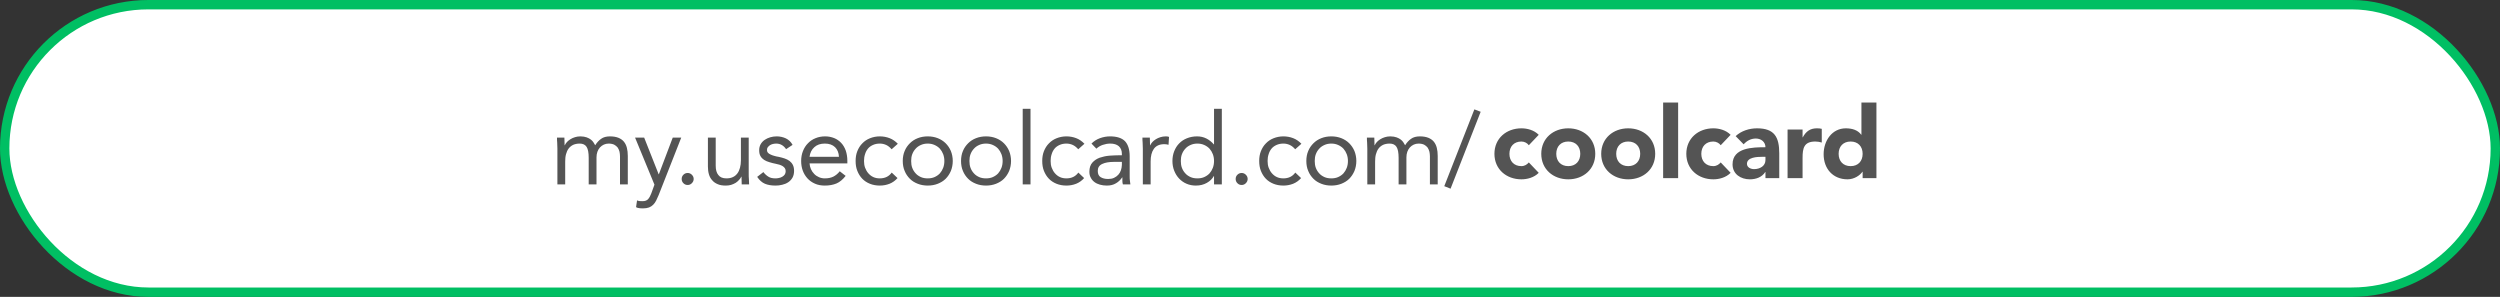 <svg width="800" height="95" viewBox="0 0 800 95" fill="none" xmlns="http://www.w3.org/2000/svg">
<rect x="0" y="0" width="800" height="95" fill="#333333" stroke="none"/>
<rect x="1.5" y="1.5" width="797" height="92" rx="46" fill="white" stroke="#00BF63" stroke-width="3"/>
<path d="M178.368 47.576C178.368 46.904 178.336 46.264 178.304 45.656C178.24 45.08 178.24 44.536 178.24 44.024H180.608C180.608 44.44 180.608 44.856 180.64 45.24C180.64 45.656 180.672 46.072 180.672 46.488H180.736C180.896 46.136 181.12 45.784 181.44 45.432C181.76 45.112 182.112 44.792 182.56 44.536C182.976 44.28 183.456 44.056 184 43.896C184.512 43.736 185.088 43.64 185.728 43.64C186.528 43.64 187.2 43.768 187.744 43.96C188.288 44.152 188.736 44.408 189.12 44.696C189.472 44.984 189.76 45.304 189.952 45.624C190.144 45.944 190.336 46.232 190.464 46.488C191.008 45.592 191.648 44.92 192.384 44.408C193.088 43.896 194.048 43.64 195.2 43.64C196.256 43.64 197.152 43.8 197.888 44.088C198.592 44.376 199.2 44.792 199.648 45.336C200.096 45.88 200.416 46.552 200.608 47.32C200.8 48.088 200.896 48.952 200.896 49.912V59H198.4V50.04C198.4 49.528 198.336 49.048 198.24 48.536C198.112 48.056 197.92 47.608 197.664 47.224C197.376 46.84 196.992 46.552 196.544 46.296C196.064 46.072 195.456 45.944 194.752 45.944C194.208 45.944 193.696 46.072 193.248 46.264C192.768 46.488 192.352 46.776 192 47.16C191.648 47.544 191.36 48.024 191.168 48.568C190.976 49.112 190.88 49.72 190.88 50.36V59H188.384V50.52C188.384 48.856 188.16 47.704 187.712 47C187.264 46.296 186.528 45.944 185.504 45.944C184.672 45.944 183.968 46.104 183.392 46.36C182.816 46.648 182.336 47.032 181.952 47.544C181.568 48.056 181.312 48.664 181.12 49.368C180.928 50.072 180.864 50.872 180.864 51.704V59H178.368V47.576ZM210.77 62.424C210.514 63.064 210.226 63.672 209.97 64.184C209.714 64.696 209.394 65.144 209.01 65.528C208.626 65.912 208.178 66.2 207.666 66.392C207.154 66.584 206.514 66.68 205.778 66.68C205.394 66.68 205.01 66.68 204.626 66.616C204.242 66.584 203.858 66.488 203.538 66.296L203.858 64.12C204.114 64.248 204.37 64.312 204.658 64.344C204.914 64.376 205.234 64.376 205.618 64.376C206.418 64.376 207.026 64.152 207.41 63.704C207.794 63.256 208.114 62.68 208.402 61.912L209.426 59.096L203.218 44.024H206.13L210.77 55.768H210.834L215.282 44.024H218.002L210.77 62.424ZM220.057 55.352C220.569 55.352 221.017 55.544 221.401 55.928C221.785 56.312 221.977 56.76 221.977 57.272C221.977 57.816 221.753 58.264 221.369 58.648C220.985 59.032 220.537 59.192 220.057 59.192C219.545 59.192 219.097 59.032 218.713 58.648C218.329 58.264 218.137 57.816 218.137 57.272C218.137 56.76 218.297 56.312 218.681 55.928C219.065 55.544 219.513 55.352 220.057 55.352ZM239.587 55.448C239.587 56.152 239.587 56.792 239.651 57.368C239.683 57.976 239.715 58.52 239.715 59H237.347C237.347 58.616 237.315 58.2 237.315 57.784C237.283 57.4 237.283 56.984 237.283 56.536H237.219C237.027 56.92 236.803 57.272 236.483 57.592C236.163 57.944 235.811 58.264 235.395 58.52C234.947 58.776 234.467 59 233.955 59.16C233.411 59.32 232.835 59.384 232.227 59.384C231.235 59.384 230.371 59.256 229.667 58.936C228.963 58.648 228.355 58.232 227.907 57.688C227.427 57.176 227.075 56.536 226.851 55.768C226.627 55 226.531 54.168 226.531 53.272V44.024H229.027V53.016C229.027 54.296 229.283 55.288 229.859 55.992C230.403 56.728 231.267 57.08 232.451 57.08C233.251 57.08 233.955 56.952 234.531 56.664C235.107 56.408 235.587 55.992 235.971 55.48C236.355 54.968 236.611 54.36 236.803 53.656C236.995 52.952 237.091 52.184 237.091 51.32V44.024H239.587V55.448ZM244.28 55.064C244.76 55.704 245.304 56.184 245.88 56.536C246.456 56.92 247.224 57.08 248.12 57.08C248.504 57.08 248.888 57.048 249.272 56.952C249.656 56.888 250.04 56.728 250.36 56.536C250.68 56.344 250.936 56.12 251.128 55.832C251.32 55.544 251.416 55.192 251.416 54.776C251.416 54.392 251.32 54.04 251.128 53.784C250.936 53.528 250.712 53.336 250.424 53.144C250.104 52.952 249.784 52.824 249.4 52.696C249.016 52.6 248.6 52.504 248.216 52.408C247.512 52.28 246.84 52.088 246.2 51.896C245.56 51.704 244.984 51.48 244.504 51.16C244.024 50.84 243.64 50.456 243.352 49.944C243.064 49.464 242.936 48.824 242.936 48.056C242.936 47.352 243.096 46.712 243.416 46.136C243.736 45.592 244.152 45.144 244.696 44.76C245.208 44.408 245.816 44.12 246.488 43.928C247.128 43.736 247.832 43.64 248.536 43.64C249.592 43.64 250.584 43.864 251.48 44.28C252.376 44.728 253.112 45.4 253.624 46.36L251.544 47.736C251.224 47.224 250.776 46.776 250.264 46.456C249.752 46.136 249.112 45.944 248.376 45.944C248.024 45.944 247.672 46.008 247.32 46.072C246.968 46.168 246.648 46.296 246.392 46.456C246.104 46.648 245.88 46.872 245.688 47.128C245.496 47.384 245.432 47.704 245.432 48.024C245.432 48.344 245.528 48.632 245.72 48.856C245.912 49.08 246.2 49.272 246.552 49.432C246.904 49.624 247.32 49.752 247.768 49.88C248.216 50.008 248.696 50.136 249.208 50.2C249.848 50.328 250.488 50.52 251.096 50.712C251.672 50.904 252.216 51.192 252.664 51.512C253.112 51.864 253.464 52.28 253.72 52.792C253.976 53.304 254.104 53.944 254.104 54.68C254.104 55.544 253.912 56.28 253.592 56.856C253.24 57.464 252.792 57.944 252.216 58.328C251.64 58.712 251 58.968 250.296 59.128C249.592 59.32 248.856 59.384 248.12 59.384C246.84 59.384 245.72 59.192 244.792 58.808C243.864 58.424 243.032 57.688 242.296 56.6L244.28 55.064ZM270.609 56.28C269.713 57.432 268.721 58.264 267.665 58.712C266.577 59.16 265.361 59.384 263.953 59.384C262.769 59.384 261.713 59.192 260.785 58.776C259.825 58.36 259.025 57.784 258.385 57.08C257.745 56.376 257.233 55.544 256.881 54.584C256.529 53.624 256.369 52.6 256.369 51.512C256.369 50.36 256.561 49.304 256.945 48.344C257.329 47.384 257.841 46.552 258.545 45.848C259.217 45.144 260.017 44.6 260.977 44.216C261.905 43.832 262.929 43.64 264.049 43.64C265.073 43.64 266.033 43.832 266.929 44.184C267.793 44.536 268.529 45.048 269.169 45.72C269.809 46.392 270.289 47.224 270.641 48.184C270.961 49.144 271.153 50.264 271.153 51.48V52.28H259.057C259.089 52.92 259.249 53.56 259.505 54.136C259.761 54.712 260.113 55.224 260.561 55.672C260.977 56.12 261.489 56.44 262.065 56.696C262.641 56.952 263.249 57.08 263.953 57.08C265.041 57.08 265.937 56.888 266.705 56.504C267.441 56.12 268.113 55.576 268.721 54.808L270.609 56.28ZM268.465 50.168C268.401 48.888 267.985 47.864 267.217 47.096C266.417 46.328 265.329 45.944 263.953 45.944C262.545 45.944 261.425 46.328 260.593 47.096C259.729 47.864 259.217 48.888 259.057 50.168H268.465ZM285.318 47.768C284.774 47.128 284.198 46.68 283.59 46.392C282.95 46.104 282.278 45.944 281.542 45.944C280.71 45.944 279.974 46.104 279.334 46.392C278.694 46.68 278.15 47.064 277.734 47.576C277.318 48.088 276.998 48.696 276.806 49.368C276.582 50.04 276.486 50.744 276.486 51.512C276.486 52.28 276.582 53.016 276.838 53.688C277.094 54.36 277.414 54.936 277.862 55.448C278.31 55.96 278.822 56.376 279.462 56.664C280.07 56.952 280.774 57.08 281.542 57.08C283.174 57.08 284.454 56.472 285.35 55.224L287.206 56.984C286.47 57.816 285.606 58.424 284.646 58.808C283.654 59.192 282.63 59.384 281.542 59.384C280.39 59.384 279.334 59.192 278.374 58.808C277.414 58.424 276.582 57.88 275.91 57.176C275.238 56.472 274.726 55.64 274.342 54.68C273.958 53.72 273.798 52.664 273.798 51.512C273.798 50.392 273.958 49.336 274.342 48.376C274.726 47.416 275.238 46.584 275.942 45.88C276.614 45.176 277.414 44.632 278.374 44.248C279.334 43.864 280.39 43.64 281.542 43.64C282.63 43.64 283.686 43.832 284.678 44.216C285.67 44.6 286.534 45.208 287.302 46.008L285.318 47.768ZM288.884 51.512C288.884 50.36 289.076 49.272 289.492 48.312C289.876 47.352 290.452 46.552 291.156 45.848C291.86 45.144 292.692 44.6 293.684 44.216C294.644 43.832 295.732 43.64 296.884 43.64C298.036 43.64 299.092 43.832 300.084 44.216C301.044 44.6 301.908 45.144 302.612 45.848C303.316 46.552 303.86 47.352 304.276 48.312C304.66 49.272 304.884 50.36 304.884 51.512C304.884 52.696 304.66 53.752 304.276 54.712C303.86 55.672 303.316 56.504 302.612 57.208C301.908 57.912 301.044 58.424 300.084 58.808C299.092 59.192 298.036 59.384 296.884 59.384C295.732 59.384 294.644 59.192 293.684 58.808C292.692 58.424 291.86 57.912 291.156 57.208C290.452 56.504 289.876 55.672 289.492 54.712C289.076 53.752 288.884 52.696 288.884 51.512ZM291.572 51.512C291.572 52.312 291.668 53.048 291.924 53.72C292.18 54.392 292.532 54.968 293.012 55.48C293.46 55.992 294.036 56.376 294.676 56.664C295.316 56.952 296.052 57.08 296.884 57.08C297.684 57.08 298.42 56.952 299.06 56.664C299.7 56.376 300.276 55.992 300.756 55.48C301.204 54.968 301.556 54.392 301.812 53.72C302.068 53.048 302.196 52.312 302.196 51.512C302.196 50.744 302.068 50.008 301.812 49.336C301.556 48.664 301.204 48.088 300.756 47.576C300.276 47.064 299.7 46.68 299.06 46.392C298.42 46.104 297.684 45.944 296.884 45.944C296.052 45.944 295.316 46.104 294.676 46.392C294.036 46.68 293.46 47.064 293.012 47.576C292.532 48.088 292.18 48.664 291.924 49.336C291.668 50.008 291.572 50.744 291.572 51.512ZM307.532 51.512C307.532 50.36 307.724 49.272 308.14 48.312C308.524 47.352 309.1 46.552 309.804 45.848C310.508 45.144 311.34 44.6 312.332 44.216C313.292 43.832 314.38 43.64 315.532 43.64C316.684 43.64 317.74 43.832 318.732 44.216C319.692 44.6 320.556 45.144 321.26 45.848C321.964 46.552 322.508 47.352 322.924 48.312C323.308 49.272 323.532 50.36 323.532 51.512C323.532 52.696 323.308 53.752 322.924 54.712C322.508 55.672 321.964 56.504 321.26 57.208C320.556 57.912 319.692 58.424 318.732 58.808C317.74 59.192 316.684 59.384 315.532 59.384C314.38 59.384 313.292 59.192 312.332 58.808C311.34 58.424 310.508 57.912 309.804 57.208C309.1 56.504 308.524 55.672 308.14 54.712C307.724 53.752 307.532 52.696 307.532 51.512ZM310.22 51.512C310.22 52.312 310.316 53.048 310.572 53.72C310.828 54.392 311.18 54.968 311.66 55.48C312.108 55.992 312.684 56.376 313.324 56.664C313.964 56.952 314.7 57.08 315.532 57.08C316.332 57.08 317.068 56.952 317.708 56.664C318.348 56.376 318.924 55.992 319.404 55.48C319.852 54.968 320.204 54.392 320.46 53.72C320.716 53.048 320.844 52.312 320.844 51.512C320.844 50.744 320.716 50.008 320.46 49.336C320.204 48.664 319.852 48.088 319.404 47.576C318.924 47.064 318.348 46.68 317.708 46.392C317.068 46.104 316.332 45.944 315.532 45.944C314.7 45.944 313.964 46.104 313.324 46.392C312.684 46.68 312.108 47.064 311.66 47.576C311.18 48.088 310.828 48.664 310.572 49.336C310.316 50.008 310.22 50.744 310.22 51.512ZM327.268 34.808H329.764V59H327.268V34.808ZM345.035 47.768C344.491 47.128 343.915 46.68 343.307 46.392C342.667 46.104 341.995 45.944 341.259 45.944C340.427 45.944 339.691 46.104 339.051 46.392C338.411 46.68 337.867 47.064 337.451 47.576C337.035 48.088 336.715 48.696 336.523 49.368C336.299 50.04 336.203 50.744 336.203 51.512C336.203 52.28 336.299 53.016 336.555 53.688C336.811 54.36 337.131 54.936 337.579 55.448C338.027 55.96 338.539 56.376 339.179 56.664C339.787 56.952 340.491 57.08 341.259 57.08C342.891 57.08 344.171 56.472 345.067 55.224L346.923 56.984C346.187 57.816 345.323 58.424 344.363 58.808C343.371 59.192 342.347 59.384 341.259 59.384C340.107 59.384 339.051 59.192 338.091 58.808C337.131 58.424 336.299 57.88 335.627 57.176C334.955 56.472 334.443 55.64 334.059 54.68C333.675 53.72 333.515 52.664 333.515 51.512C333.515 50.392 333.675 49.336 334.059 48.376C334.443 47.416 334.955 46.584 335.659 45.88C336.331 45.176 337.131 44.632 338.091 44.248C339.051 43.864 340.107 43.64 341.259 43.64C342.347 43.64 343.403 43.832 344.395 44.216C345.387 44.6 346.251 45.208 347.019 46.008L345.035 47.768ZM349.273 45.944C350.041 45.176 350.937 44.6 351.993 44.216C353.049 43.832 354.137 43.64 355.225 43.64C357.433 43.64 359.033 44.184 360.025 45.208C360.985 46.264 361.497 47.864 361.497 49.976V56.408C361.497 56.856 361.497 57.304 361.561 57.752C361.593 58.2 361.657 58.616 361.721 59H359.321C359.225 58.68 359.161 58.296 359.161 57.88C359.161 57.464 359.161 57.08 359.161 56.76H359.097C358.585 57.528 357.945 58.168 357.113 58.648C356.281 59.16 355.321 59.384 354.169 59.384C353.401 59.384 352.665 59.288 351.993 59.096C351.321 58.904 350.745 58.648 350.233 58.264C349.721 57.88 349.337 57.432 349.049 56.856C348.729 56.312 348.601 55.672 348.601 54.936C348.601 53.72 348.921 52.728 349.561 52.024C350.201 51.32 350.969 50.808 351.929 50.456C352.889 50.136 353.913 49.912 355.001 49.816C356.089 49.752 357.113 49.688 358.041 49.688H359.001V49.24C359.001 48.152 358.649 47.352 358.009 46.776C357.369 46.232 356.441 45.944 355.289 45.944C354.457 45.944 353.657 46.104 352.889 46.36C352.121 46.616 351.417 47.032 350.841 47.576L349.273 45.944ZM356.505 51.8C354.905 51.8 353.625 52.024 352.697 52.472C351.737 52.92 351.289 53.656 351.289 54.68C351.289 55.64 351.577 56.312 352.217 56.696C352.857 57.08 353.625 57.272 354.585 57.272C355.289 57.272 355.929 57.176 356.473 56.92C357.017 56.664 357.465 56.344 357.849 55.928C358.201 55.544 358.489 55.064 358.681 54.52C358.873 53.976 358.969 53.4 359.001 52.76V51.8H356.505ZM365.707 47.576C365.707 46.904 365.675 46.264 365.643 45.656C365.579 45.08 365.579 44.536 365.579 44.024H367.947C367.947 44.44 367.947 44.856 367.979 45.24C367.979 45.656 368.011 46.072 368.011 46.488H368.075C368.235 46.136 368.459 45.784 368.779 45.432C369.099 45.112 369.451 44.792 369.899 44.536C370.315 44.28 370.795 44.056 371.339 43.896C371.851 43.736 372.427 43.64 373.067 43.64C373.227 43.64 373.387 43.672 373.579 43.672C373.739 43.704 373.899 43.736 374.091 43.8L373.931 46.328C373.483 46.2 373.035 46.136 372.587 46.136C371.051 46.136 369.931 46.648 369.227 47.64C368.523 48.632 368.203 49.976 368.203 51.704V59H365.707V47.576ZM388.49 56.344H388.426C387.946 57.208 387.21 57.944 386.186 58.52C385.162 59.096 384.01 59.384 382.666 59.384C381.61 59.384 380.618 59.192 379.722 58.808C378.794 58.424 377.994 57.848 377.322 57.144C376.65 56.44 376.138 55.608 375.754 54.648C375.37 53.688 375.178 52.664 375.178 51.512C375.178 50.392 375.37 49.336 375.754 48.376C376.138 47.416 376.65 46.584 377.354 45.88C378.026 45.176 378.858 44.632 379.818 44.248C380.778 43.864 381.866 43.64 383.05 43.64C384.138 43.64 385.13 43.864 386.026 44.312C386.922 44.76 387.722 45.4 388.426 46.2H388.49V34.808H390.986V59H388.49V56.344ZM388.49 51.512C388.49 50.744 388.362 50.008 388.106 49.336C387.85 48.664 387.498 48.088 387.05 47.576C386.57 47.064 385.994 46.68 385.354 46.392C384.714 46.104 383.978 45.944 383.178 45.944C382.346 45.944 381.61 46.104 380.97 46.392C380.33 46.68 379.754 47.064 379.306 47.576C378.826 48.088 378.474 48.664 378.218 49.336C377.962 50.008 377.866 50.744 377.866 51.512C377.866 52.312 377.962 53.048 378.218 53.72C378.474 54.392 378.826 54.968 379.306 55.48C379.754 55.992 380.33 56.376 380.97 56.664C381.61 56.952 382.346 57.08 383.178 57.08C383.978 57.08 384.714 56.952 385.354 56.664C385.994 56.376 386.57 55.992 387.05 55.48C387.498 54.968 387.85 54.392 388.106 53.72C388.362 53.048 388.49 52.312 388.49 51.512ZM397.333 55.352C397.845 55.352 398.293 55.544 398.677 55.928C399.061 56.312 399.253 56.76 399.253 57.272C399.253 57.816 399.029 58.264 398.645 58.648C398.261 59.032 397.813 59.192 397.333 59.192C396.821 59.192 396.373 59.032 395.989 58.648C395.605 58.264 395.413 57.816 395.413 57.272C395.413 56.76 395.573 56.312 395.957 55.928C396.341 55.544 396.789 55.352 397.333 55.352ZM414.463 47.768C413.919 47.128 413.343 46.68 412.735 46.392C412.095 46.104 411.423 45.944 410.687 45.944C409.855 45.944 409.119 46.104 408.479 46.392C407.839 46.68 407.295 47.064 406.879 47.576C406.463 48.088 406.143 48.696 405.951 49.368C405.727 50.04 405.631 50.744 405.631 51.512C405.631 52.28 405.727 53.016 405.983 53.688C406.239 54.36 406.559 54.936 407.007 55.448C407.455 55.96 407.967 56.376 408.607 56.664C409.215 56.952 409.919 57.08 410.687 57.08C412.319 57.08 413.599 56.472 414.495 55.224L416.351 56.984C415.615 57.816 414.751 58.424 413.791 58.808C412.799 59.192 411.775 59.384 410.687 59.384C409.535 59.384 408.479 59.192 407.519 58.808C406.559 58.424 405.727 57.88 405.055 57.176C404.383 56.472 403.871 55.64 403.487 54.68C403.103 53.72 402.943 52.664 402.943 51.512C402.943 50.392 403.103 49.336 403.487 48.376C403.871 47.416 404.383 46.584 405.087 45.88C405.759 45.176 406.559 44.632 407.519 44.248C408.479 43.864 409.535 43.64 410.687 43.64C411.775 43.64 412.831 43.832 413.823 44.216C414.815 44.6 415.679 45.208 416.447 46.008L414.463 47.768ZM418.028 51.512C418.028 50.36 418.22 49.272 418.636 48.312C419.02 47.352 419.596 46.552 420.3 45.848C421.004 45.144 421.836 44.6 422.828 44.216C423.788 43.832 424.876 43.64 426.028 43.64C427.18 43.64 428.236 43.832 429.228 44.216C430.188 44.6 431.052 45.144 431.756 45.848C432.46 46.552 433.004 47.352 433.42 48.312C433.804 49.272 434.028 50.36 434.028 51.512C434.028 52.696 433.804 53.752 433.42 54.712C433.004 55.672 432.46 56.504 431.756 57.208C431.052 57.912 430.188 58.424 429.228 58.808C428.236 59.192 427.18 59.384 426.028 59.384C424.876 59.384 423.788 59.192 422.828 58.808C421.836 58.424 421.004 57.912 420.3 57.208C419.596 56.504 419.02 55.672 418.636 54.712C418.22 53.752 418.028 52.696 418.028 51.512ZM420.716 51.512C420.716 52.312 420.812 53.048 421.068 53.72C421.324 54.392 421.676 54.968 422.156 55.48C422.604 55.992 423.18 56.376 423.82 56.664C424.46 56.952 425.196 57.08 426.028 57.08C426.828 57.08 427.564 56.952 428.204 56.664C428.844 56.376 429.42 55.992 429.9 55.48C430.348 54.968 430.7 54.392 430.956 53.72C431.212 53.048 431.34 52.312 431.34 51.512C431.34 50.744 431.212 50.008 430.956 49.336C430.7 48.664 430.348 48.088 429.9 47.576C429.42 47.064 428.844 46.68 428.204 46.392C427.564 46.104 426.828 45.944 426.028 45.944C425.196 45.944 424.46 46.104 423.82 46.392C423.18 46.68 422.604 47.064 422.156 47.576C421.676 48.088 421.324 48.664 421.068 49.336C420.812 50.008 420.716 50.744 420.716 51.512ZM437.54 47.576C437.54 46.904 437.508 46.264 437.476 45.656C437.412 45.08 437.412 44.536 437.412 44.024H439.78C439.78 44.44 439.78 44.856 439.812 45.24C439.812 45.656 439.844 46.072 439.844 46.488H439.908C440.068 46.136 440.292 45.784 440.612 45.432C440.932 45.112 441.284 44.792 441.732 44.536C442.148 44.28 442.628 44.056 443.172 43.896C443.684 43.736 444.26 43.64 444.9 43.64C445.7 43.64 446.372 43.768 446.916 43.96C447.46 44.152 447.908 44.408 448.292 44.696C448.644 44.984 448.932 45.304 449.124 45.624C449.316 45.944 449.508 46.232 449.636 46.488C450.18 45.592 450.82 44.92 451.556 44.408C452.26 43.896 453.22 43.64 454.372 43.64C455.428 43.64 456.324 43.8 457.06 44.088C457.764 44.376 458.372 44.792 458.82 45.336C459.268 45.88 459.588 46.552 459.78 47.32C459.972 48.088 460.068 48.952 460.068 49.912V59H457.572V50.04C457.572 49.528 457.508 49.048 457.412 48.536C457.284 48.056 457.092 47.608 456.836 47.224C456.548 46.84 456.164 46.552 455.716 46.296C455.236 46.072 454.628 45.944 453.924 45.944C453.38 45.944 452.868 46.072 452.42 46.264C451.94 46.488 451.524 46.776 451.172 47.16C450.82 47.544 450.532 48.024 450.34 48.568C450.148 49.112 450.052 49.72 450.052 50.36V59H447.556V50.52C447.556 48.856 447.332 47.704 446.884 47C446.436 46.296 445.7 45.944 444.676 45.944C443.844 45.944 443.14 46.104 442.564 46.36C441.988 46.648 441.508 47.032 441.124 47.544C440.74 48.056 440.484 48.664 440.292 49.368C440.1 50.072 440.036 50.872 440.036 51.704V59H437.54V47.576ZM464.182 60.376L462.166 59.576L471.798 35L473.814 35.768L464.182 60.376Z" fill="#545454"/>
<path d="M492.392 43.144L489.224 46.472C488.744 45.8 487.848 45.288 486.856 45.288C484.456 45.288 483.016 46.888 483.016 49.224C483.016 51.56 484.456 53.16 486.856 53.16C487.912 53.16 488.68 52.616 489.224 51.976L492.392 55.304C490.888 56.84 488.68 57.384 486.856 57.384C482.056 57.384 478.216 54.184 478.216 49.224C478.216 44.264 482.056 41.064 486.856 41.064C488.68 41.064 490.888 41.608 492.392 43.144ZM493.205 49.224C493.205 44.264 497.045 41.064 501.845 41.064C506.646 41.064 510.486 44.264 510.486 49.224C510.486 54.184 506.646 57.384 501.845 57.384C497.045 57.384 493.205 54.184 493.205 49.224ZM498.005 49.224C498.005 51.56 499.445 53.16 501.845 53.16C504.246 53.16 505.686 51.56 505.686 49.224C505.686 46.888 504.246 45.288 501.845 45.288C499.445 45.288 498.005 46.888 498.005 49.224ZM512.385 49.224C512.385 44.264 516.225 41.064 521.025 41.064C525.825 41.064 529.665 44.264 529.665 49.224C529.665 54.184 525.825 57.384 521.025 57.384C516.225 57.384 512.385 54.184 512.385 49.224ZM517.185 49.224C517.185 51.56 518.625 53.16 521.025 53.16C523.425 53.16 524.865 51.56 524.865 49.224C524.865 46.888 523.425 45.288 521.025 45.288C518.625 45.288 517.185 46.888 517.185 49.224ZM532.204 57V32.808H537.004V57H532.204ZM553.797 43.144L550.628 46.472C550.148 45.8 549.252 45.288 548.26 45.288C545.86 45.288 544.42 46.888 544.42 49.224C544.42 51.56 545.86 53.16 548.26 53.16C549.316 53.16 550.084 52.616 550.628 51.976L553.797 55.304C552.292 56.84 550.084 57.384 548.26 57.384C543.46 57.384 539.62 54.184 539.62 49.224C539.62 44.264 543.46 41.064 548.26 41.064C550.084 41.064 552.292 41.608 553.797 43.144ZM564.946 57V55.048H564.882C563.826 56.712 561.906 57.384 559.954 57.384C557.042 57.384 554.418 55.72 554.418 52.584C554.418 47.208 560.946 47.112 564.946 47.112C564.946 45.416 563.538 44.328 561.874 44.328C560.306 44.328 558.994 45.032 557.97 46.184L555.41 43.56C557.17 41.896 559.73 41.064 562.258 41.064C567.858 41.064 569.362 43.912 569.362 49.096V57H564.946ZM564.946 50.184H563.762C562.29 50.184 559.026 50.312 559.026 52.424C559.026 53.576 560.242 54.12 561.298 54.12C563.186 54.12 564.946 53.128 564.946 51.208V50.184ZM572.022 57V41.448H576.822V43.944H576.886C577.91 42.056 579.254 41.064 581.366 41.064C581.91 41.064 582.518 41.096 582.966 41.224V45.608C582.294 45.416 581.622 45.288 580.918 45.288C577.27 45.288 576.822 47.4 576.822 50.504V57H572.022ZM600.458 32.808V57H596.042V54.952H595.978C595.242 56.072 593.386 57.384 591.21 57.384C586.602 57.384 583.562 54.056 583.562 49.352C583.562 45.032 586.25 41.064 590.666 41.064C592.65 41.064 594.506 41.608 595.594 43.112H595.658V32.808H600.458ZM596.042 49.224C596.042 46.888 594.602 45.288 592.202 45.288C589.802 45.288 588.362 46.888 588.362 49.224C588.362 51.56 589.802 53.16 592.202 53.16C594.602 53.16 596.042 51.56 596.042 49.224Z" fill="#545454"/>
</svg>
